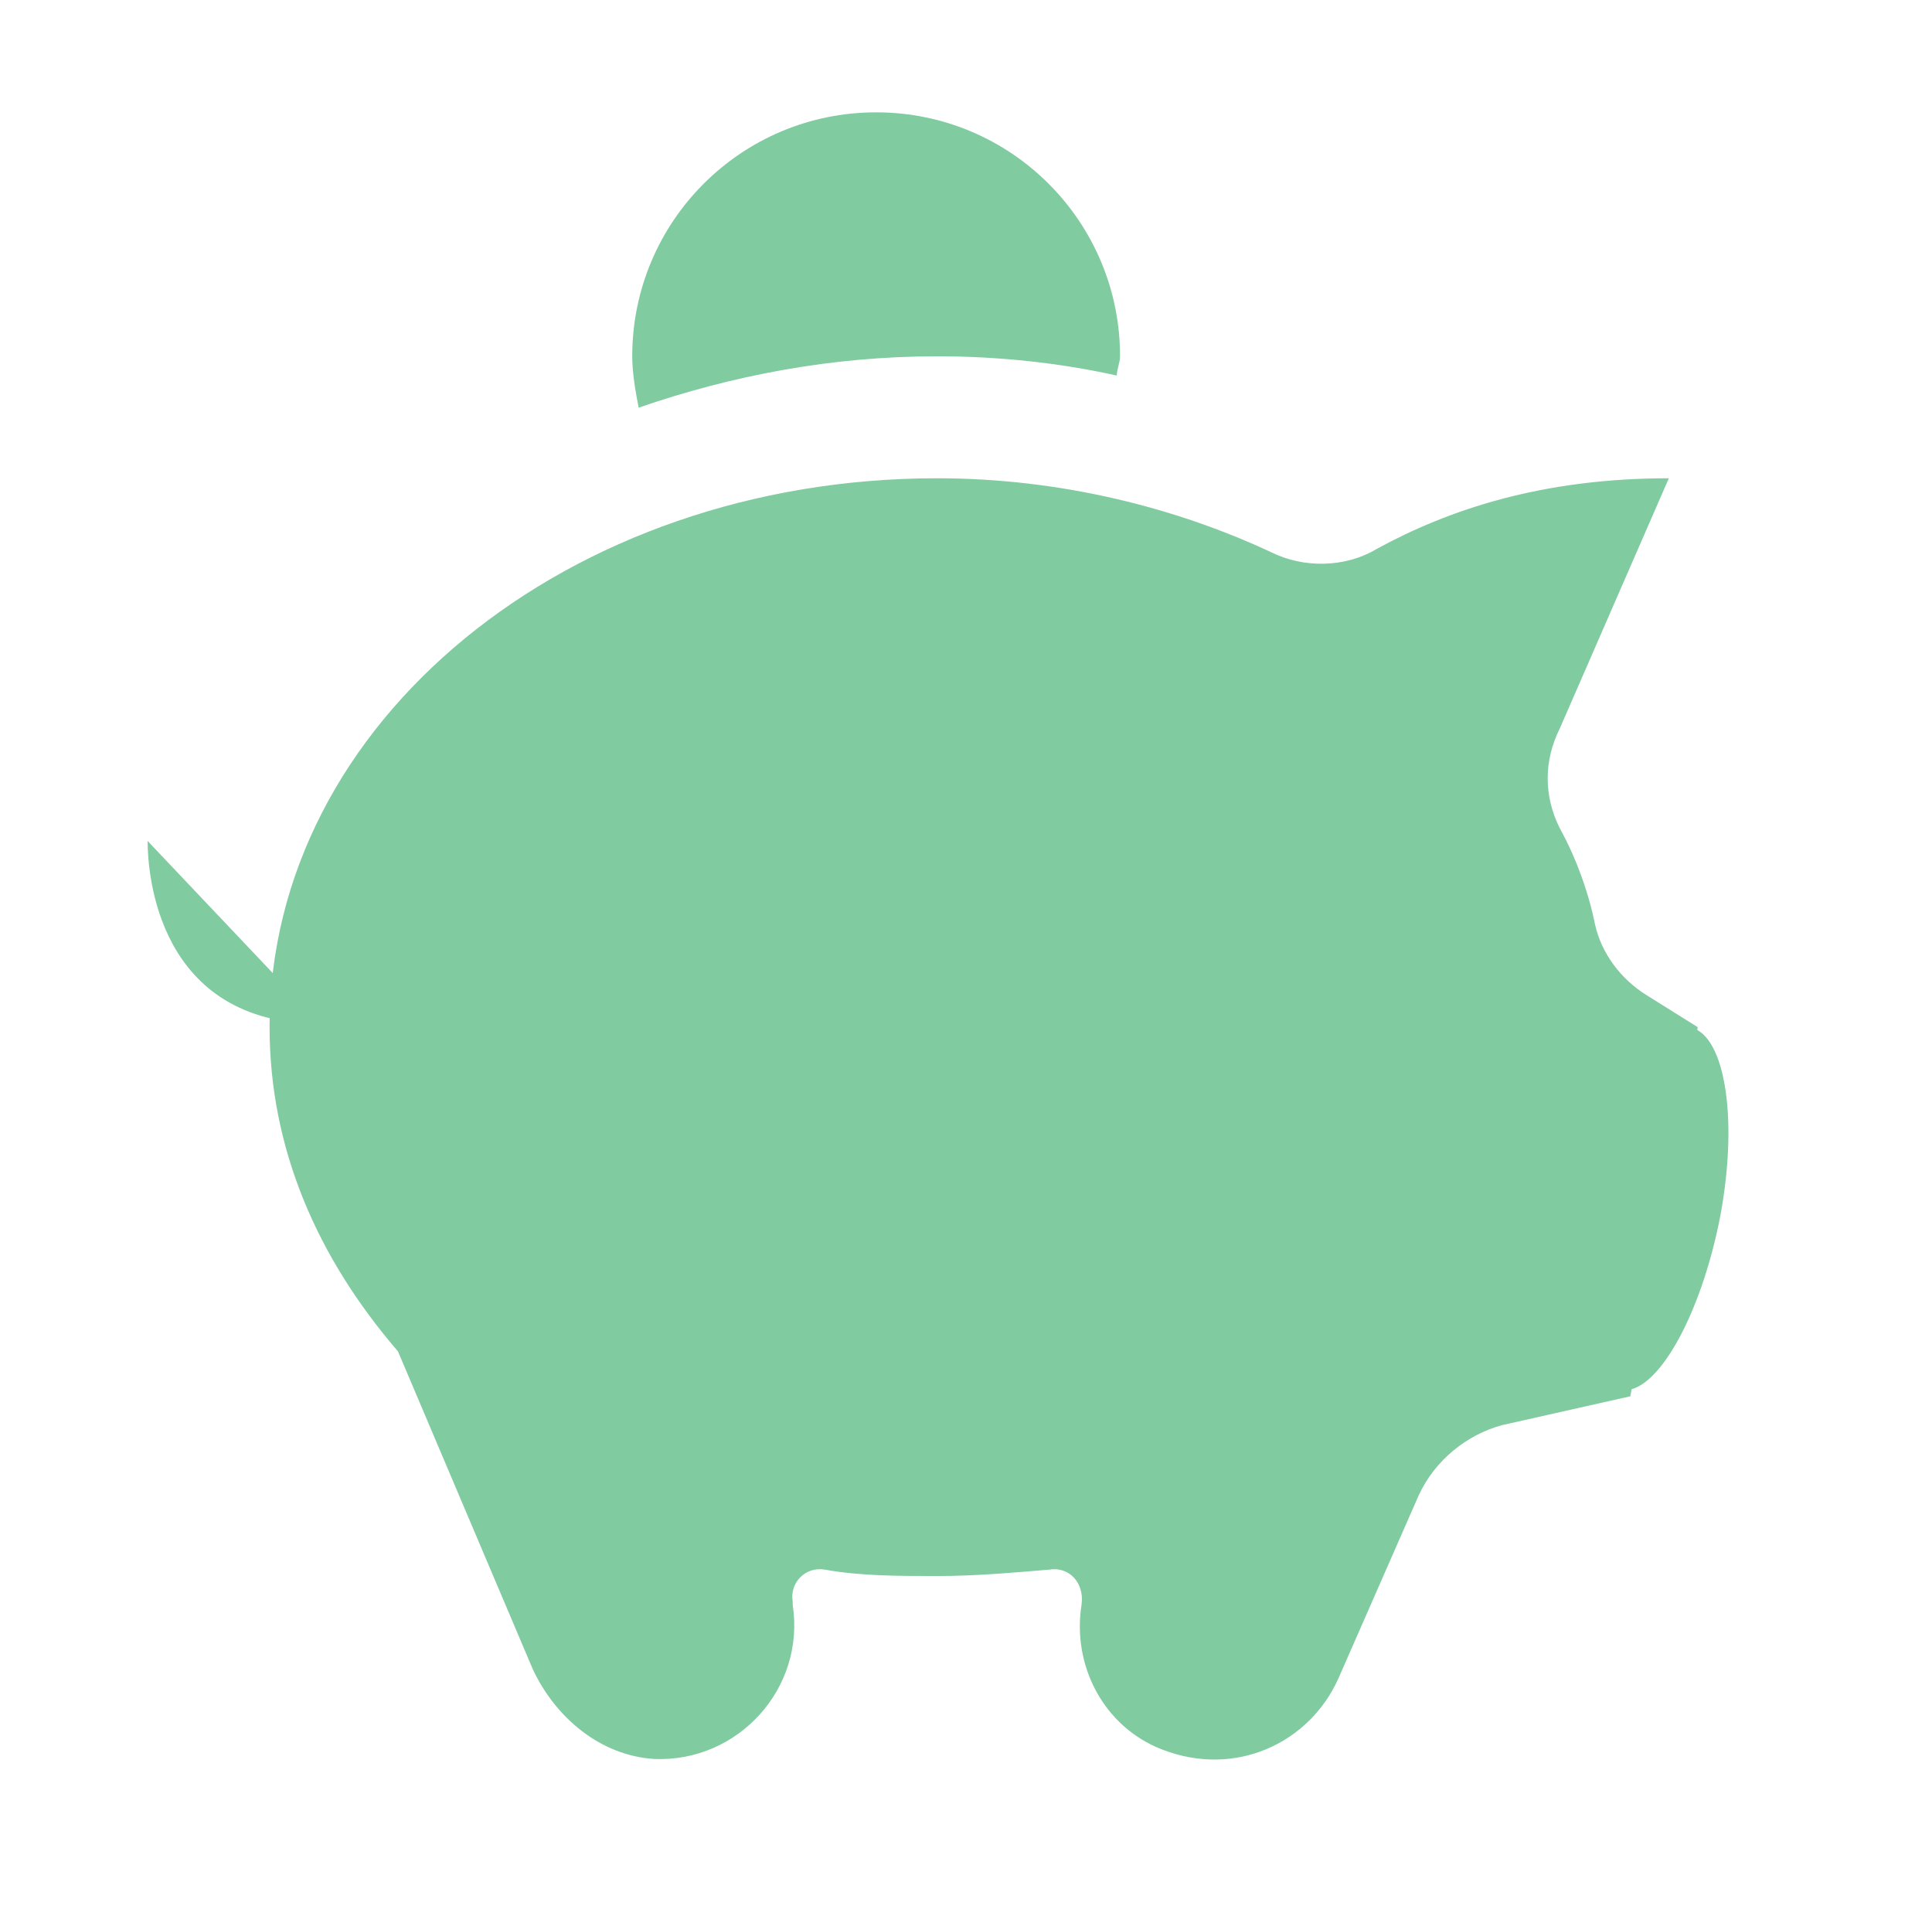 <?xml version="1.0" encoding="utf-8"?>
<!-- Generator: Adobe Illustrator 27.8.0, SVG Export Plug-In . SVG Version: 6.00 Build 0)  -->
<svg version="1.1" id="a" xmlns="http://www.w3.org/2000/svg" xmlns:xlink="http://www.w3.org/1999/xlink" x="0px" y="0px"
	 viewBox="0 0 60.2 59.6" style="enable-background:new 0 0 60.2 59.6;" xml:space="preserve">
<style type="text/css">
	.st0{fill:#80CBA0;}
</style>
<path class="st0" d="M10,31.9c-5.1,0-5.4-4.7-5.4-5.7"/>
<path class="st0" d="M51.3,31c-0.8-0.5-1.4-1.3-1.6-2.2c-0.2-1-0.6-2.1-1.1-3c-0.5-1-0.5-2.1,0-3.1l3.4-7.8c-4,0-6.9,1-9.1,2.2
	c-1,0.6-2.3,0.6-3.3,0.1c-3-1.4-6.6-2.3-10.4-2.3c-11.5,0-20.8,7.6-20.8,17.1c0,3.8,1.5,7.2,4,10.1l4.2,9.9c0.7,1.5,2.1,2.7,3.8,2.8
	c2.6,0.1,4.7-2.2,4.3-4.8l0-0.1c-0.1-0.6,0.4-1.1,1-1c1.1,0.2,2.3,0.2,3.5,0.2s2.3-0.1,3.5-0.2c0.6-0.1,1.1,0.4,1,1.1
	c-0.3,1.9,0.7,3.8,2.5,4.5c2.3,0.9,4.6-0.2,5.5-2.2l2.5-5.7c0.5-1.1,1.5-1.9,2.6-2.2l4-0.9L52.9,32L51.3,31z"/>
<path class="st0" d="M53.6,37.9c-0.6,3.1-2,5.6-3.1,5.4c-1.1-0.1-1.6-2.8-1-5.9s2-5.6,3.1-5.4C53.7,32.1,54.2,34.7,53.6,37.9z"/>
<g>
	<path class="st0" d="M29.2,11.1c1.9,0,3.8,0.2,5.6,0.6c0-0.2,0.1-0.4,0.1-0.6c0-4.2-3.4-7.6-7.6-7.6s-7.6,3.4-7.6,7.6
		c0,0.5,0.1,1.1,0.2,1.6C22.8,11.7,25.9,11.1,29.2,11.1z"/>
</g>
</svg>
